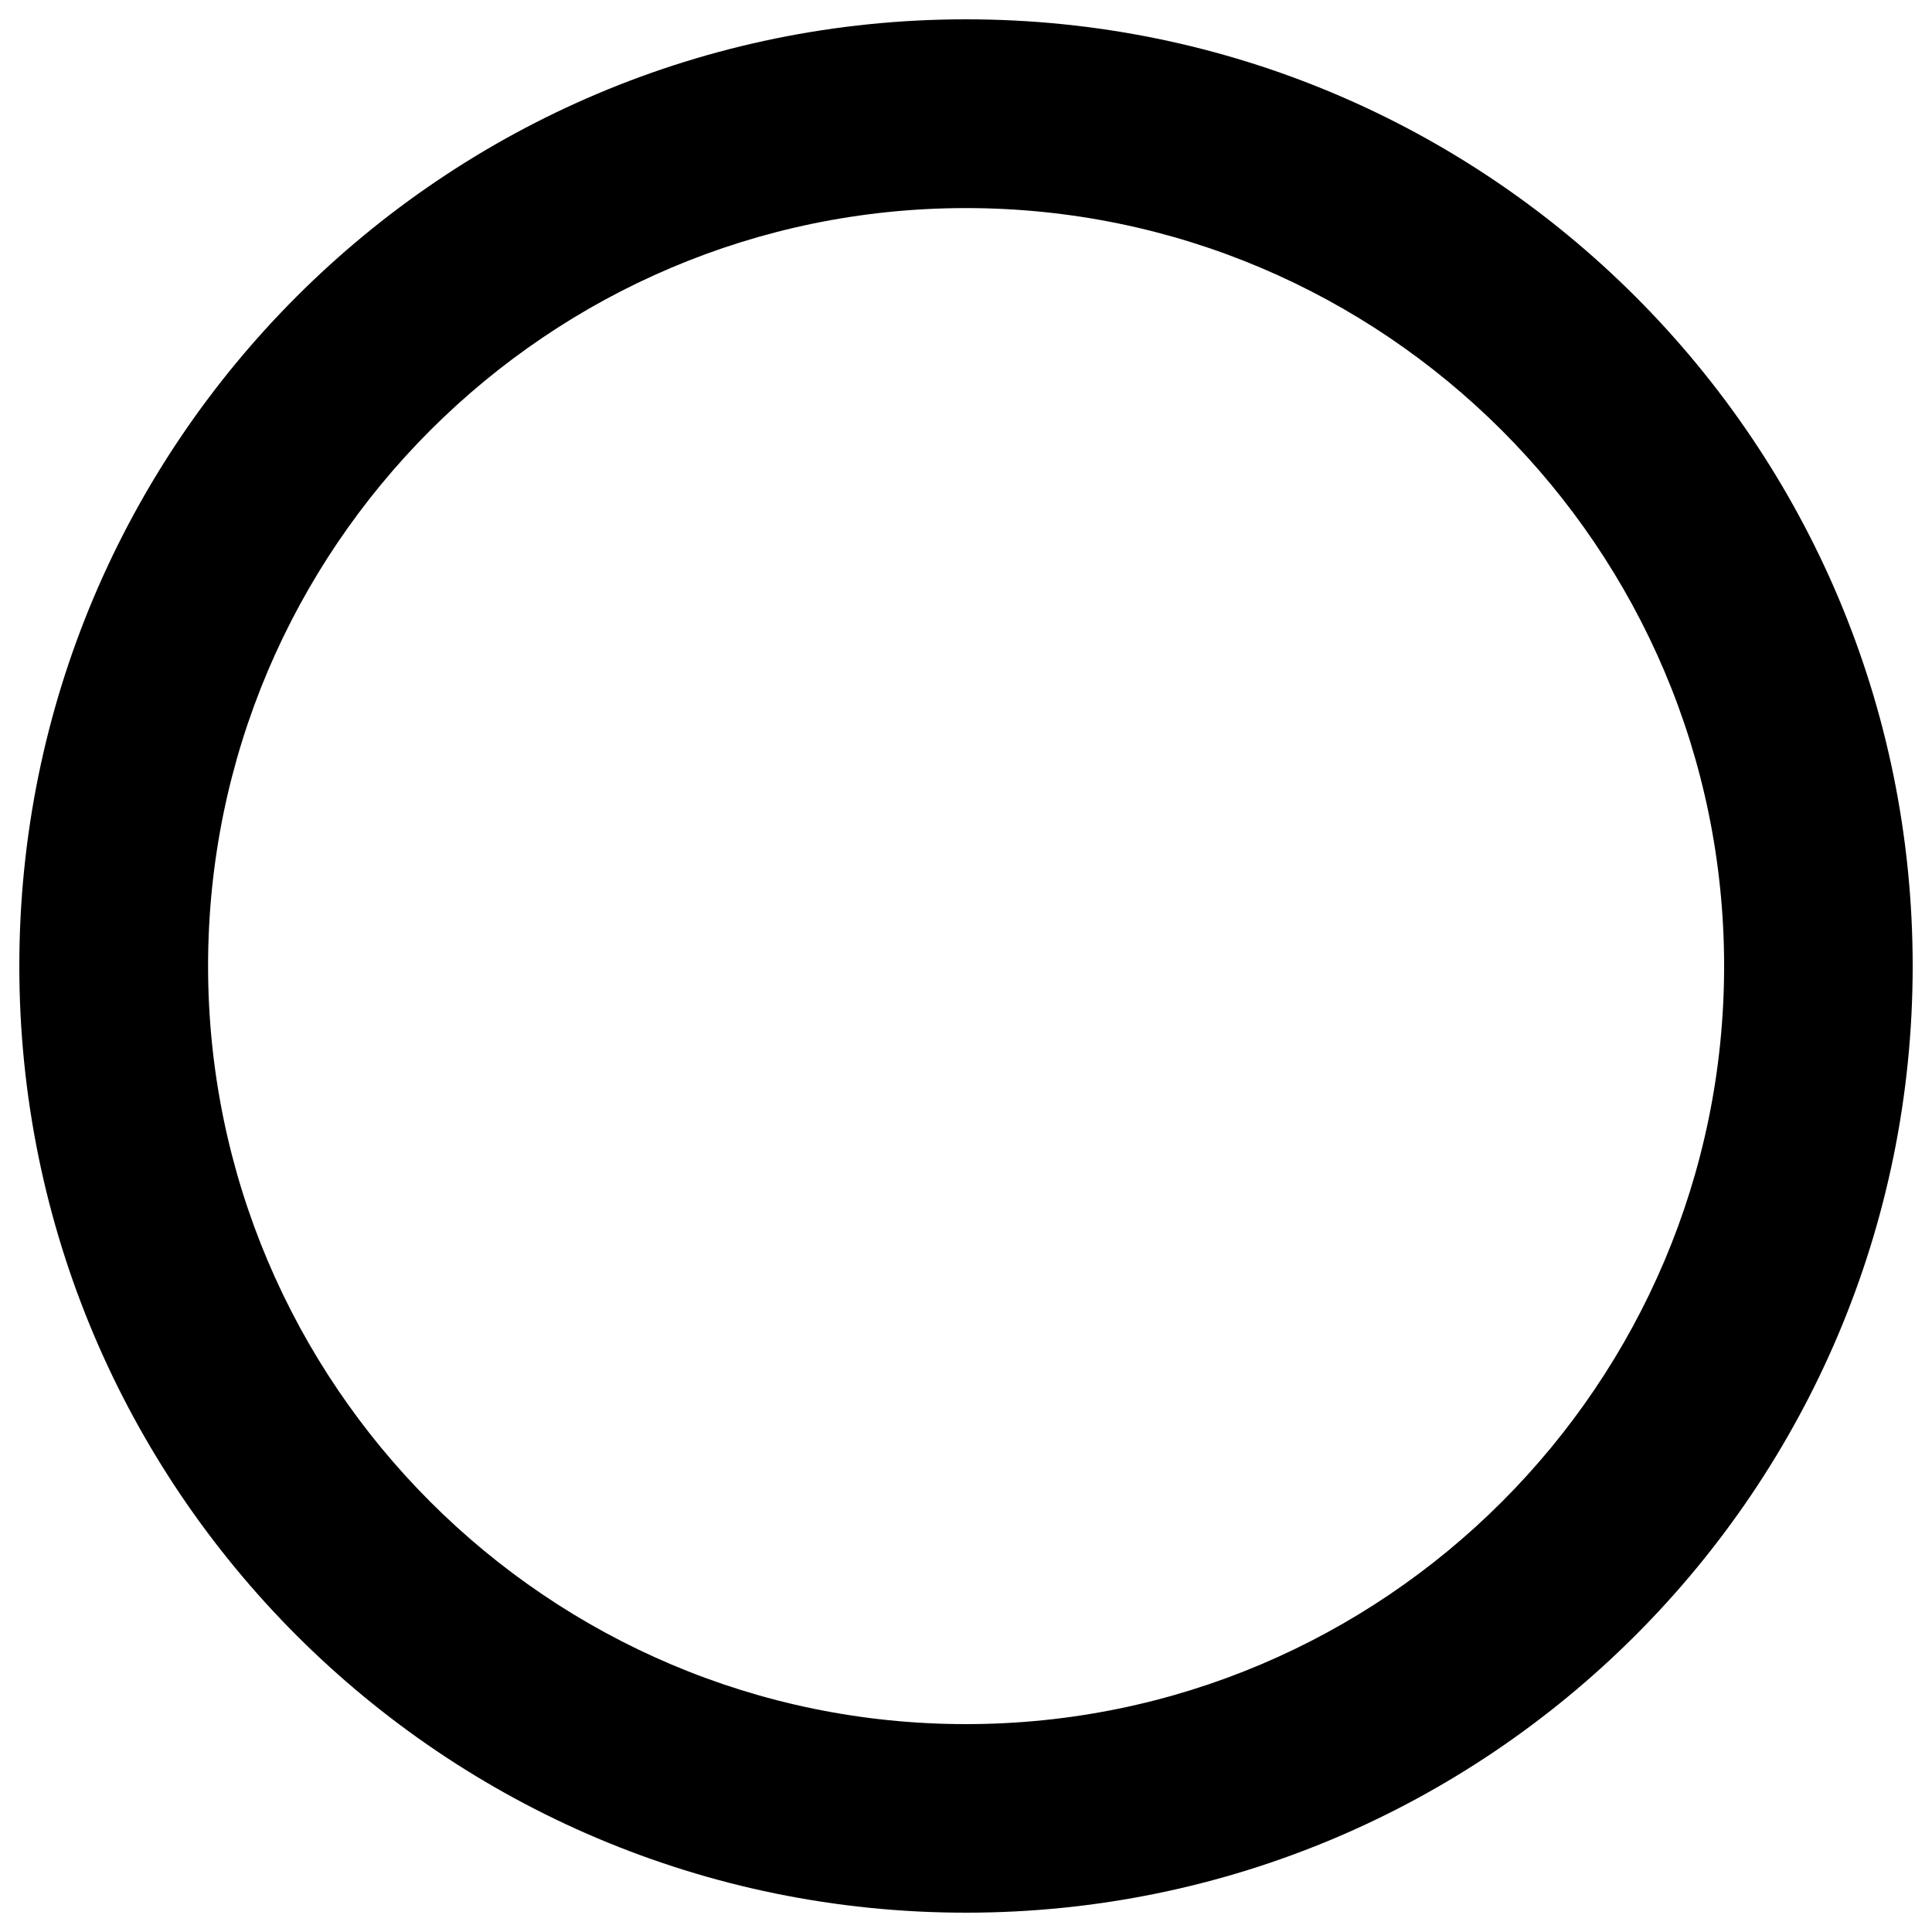<svg xmlns="http://www.w3.org/2000/svg" viewBox="0 0 1000 1000"><title>Circle svg icon</title><g><path d="M500,107.7c216.3,0,392.4,176,392.4,392.3c0,216.4-176,392.4-392.4,392.4c-216.3,0-392.3-176-392.3-392.4C107.7,283.6,283.7,107.7,500,107.7 M500,10C229.4,10,10,229.3,10,500c0,270.7,219.4,490,490,490s490-219.4,490-490C990,229.3,770.6,10,500,10L500,10z"/></g></svg>